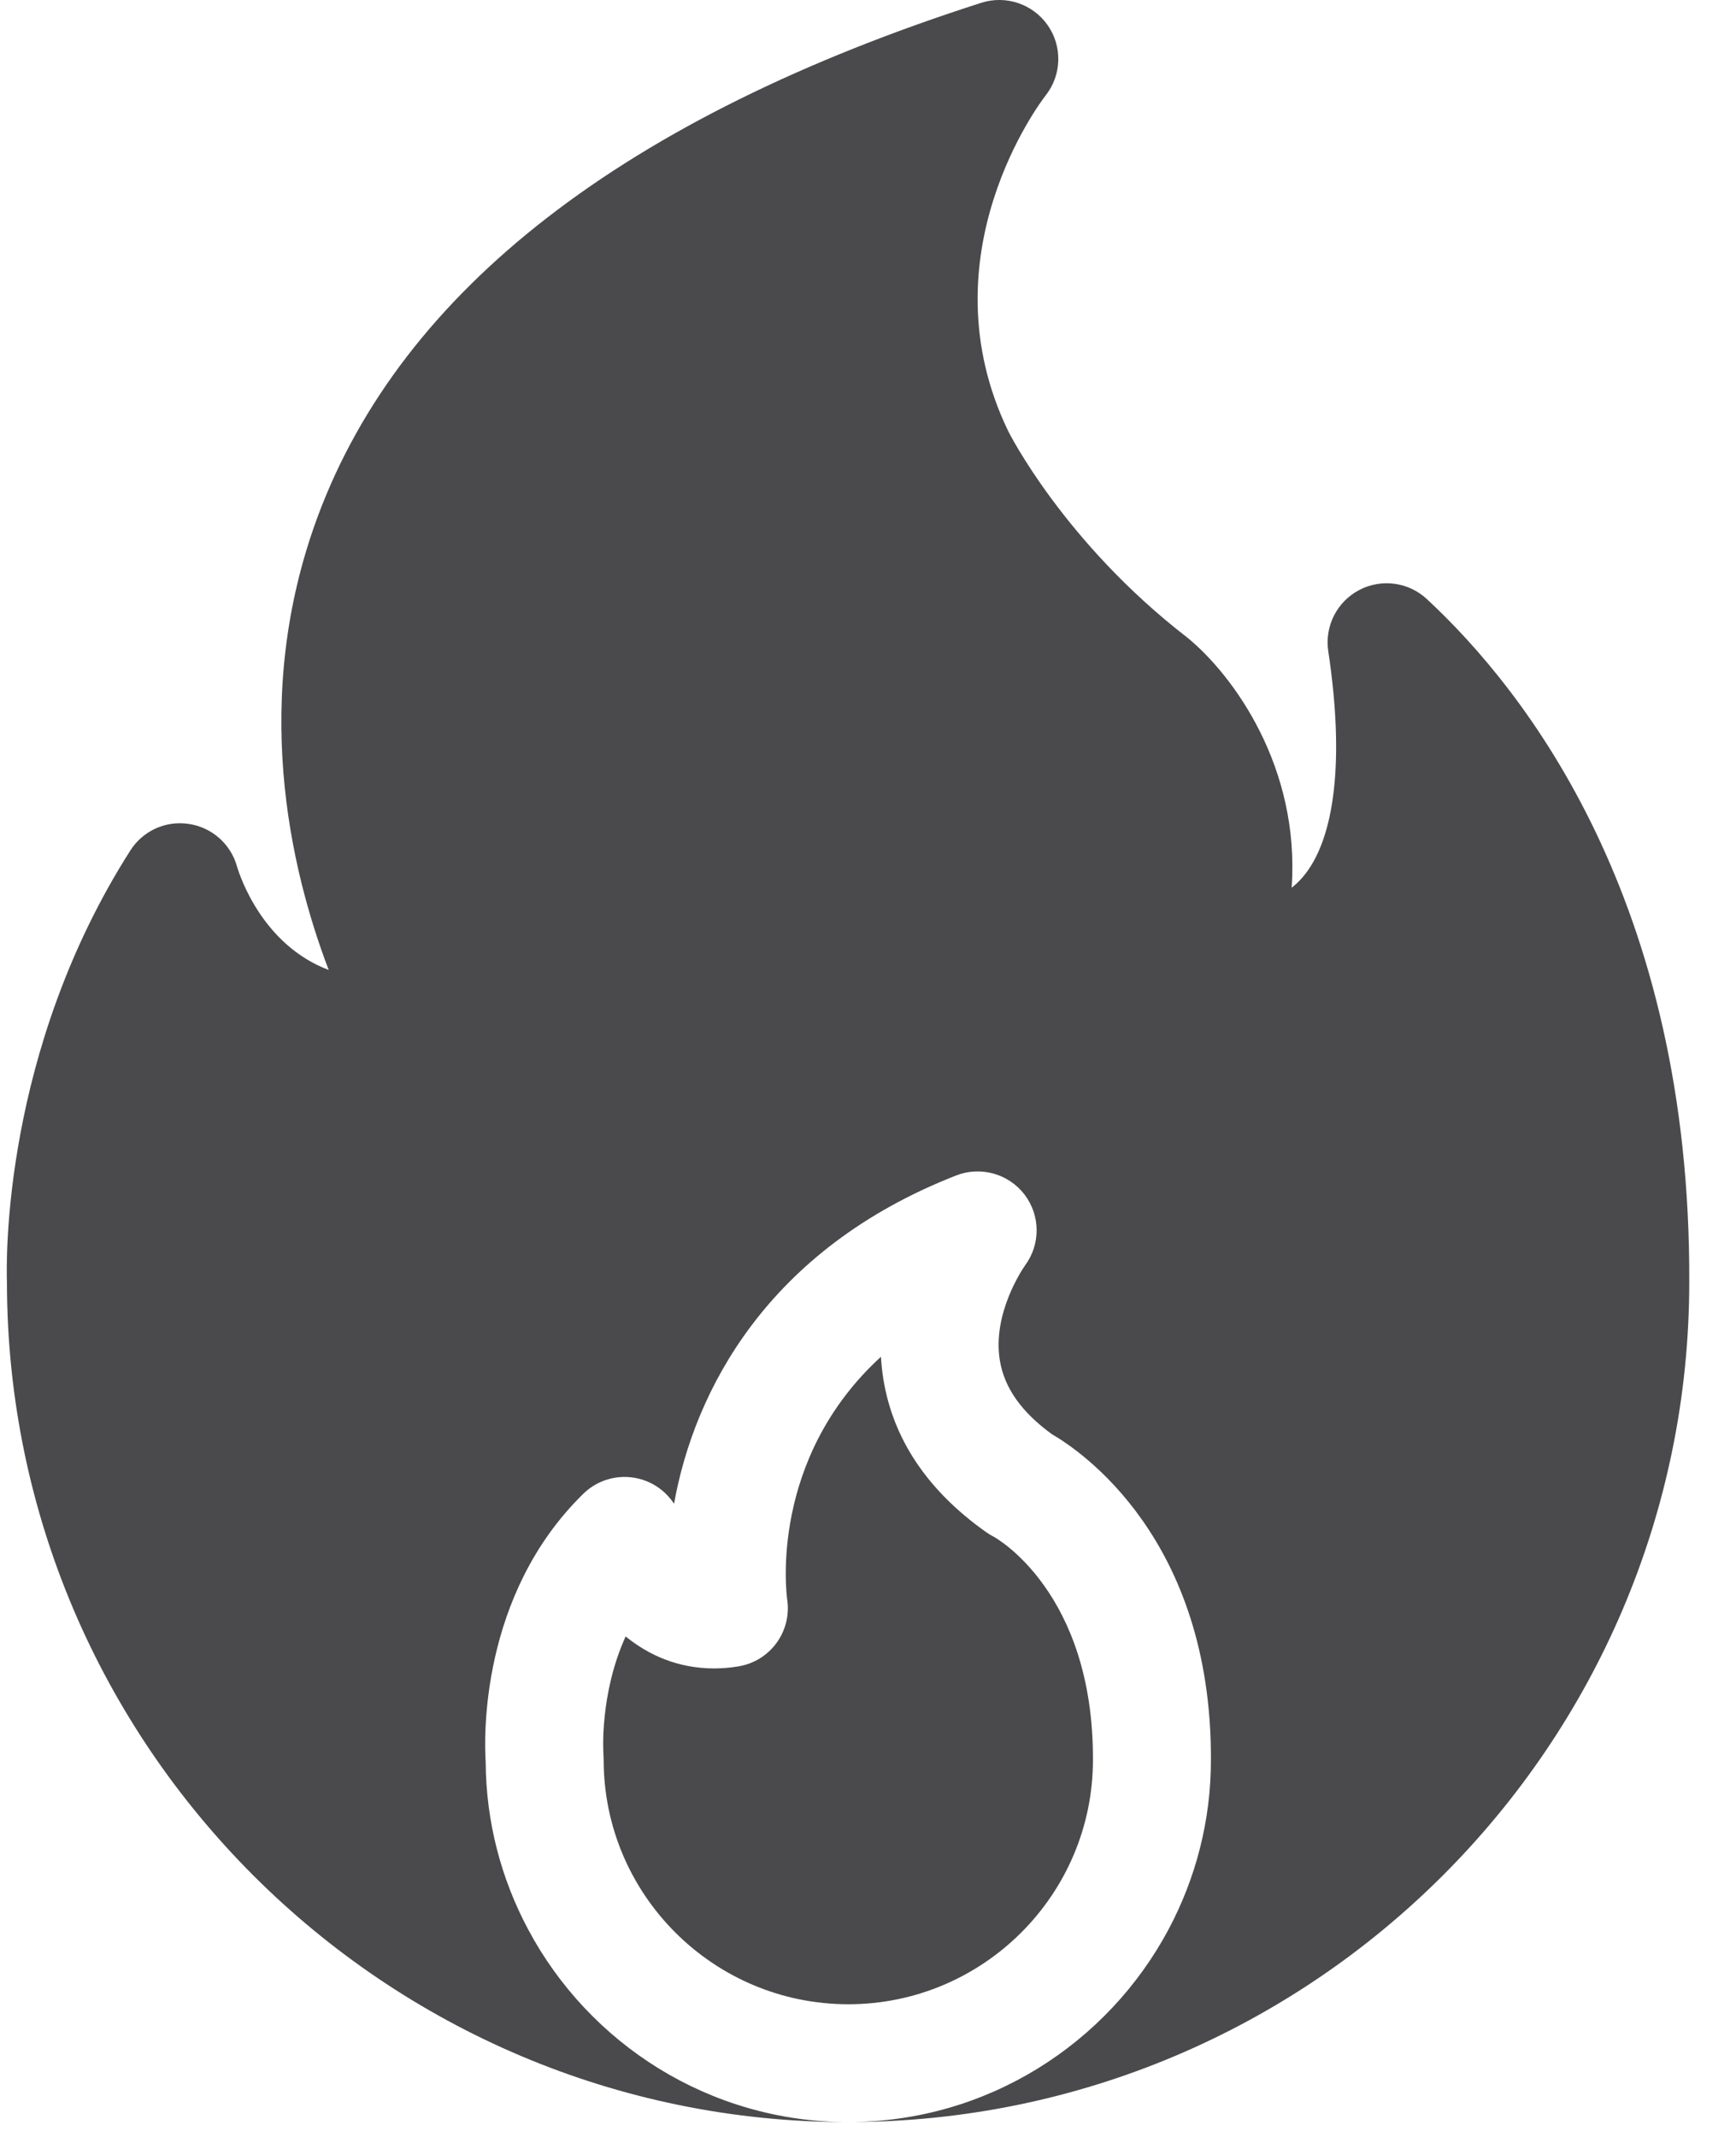 <svg
    viewBox="0 0 26 32"
    fill="none"
    xmlns="http://www.w3.org/2000/svg"
>
    <path
        fill-rule="evenodd"
        clip-rule="evenodd"
        d="M20.354 8.837C20.686 8.661 21.093 8.714 21.369 8.97C22.846 10.34 25.322 13.489 25.3 19.197C25.3 26.131 19.651 31.774 12.707 31.777C14.785 31.776 16.591 30.603 17.504 28.887C17.906 28.13 18.136 27.27 18.136 26.355C18.148 23.044 16.184 21.725 15.755 21.477C15.298 21.145 15.043 20.783 14.975 20.374C14.856 19.66 15.333 18.977 15.35 18.953L15.35 18.952C15.586 18.636 15.584 18.203 15.345 17.889C15.106 17.576 14.687 17.459 14.321 17.602C11.498 18.705 10.4 20.82 10.095 22.518C9.972 22.33 9.78 22.192 9.556 22.14C9.261 22.071 8.952 22.157 8.736 22.369C7.185 23.886 7.251 26.032 7.274 26.385C7.279 27.291 7.51 28.143 7.91 28.892C8.823 30.607 10.628 31.777 12.704 31.778H12.702C5.761 31.778 0.113 26.142 0.104 19.211C0.092 18.886 0.037 15.738 1.952 12.736C2.139 12.442 2.481 12.285 2.827 12.338C3.172 12.388 3.455 12.638 3.549 12.973C3.589 13.11 3.927 14.149 4.923 14.525C4.344 13.007 3.75 10.455 4.758 7.736C6.017 4.341 9.36 1.753 14.696 0.042C15.067 -0.077 15.471 0.061 15.693 0.38C15.914 0.699 15.901 1.125 15.66 1.43C15.587 1.524 13.834 3.831 15.099 6.454C15.105 6.467 15.933 8.122 17.788 9.552C18.48 10.121 19.472 11.495 19.345 13.294C19.401 13.249 19.456 13.198 19.508 13.138C20 12.567 20.137 11.363 19.893 9.749C19.838 9.377 20.023 9.012 20.354 8.837ZM10.696 24.984C10.816 24.984 10.939 24.974 11.061 24.953C11.534 24.875 11.857 24.434 11.791 23.961C11.775 23.855 11.522 21.847 13.194 20.317C13.2 20.422 13.211 20.53 13.228 20.639C13.371 21.545 13.889 22.32 14.769 22.943C14.805 22.969 14.844 22.992 14.883 23.012C14.899 23.02 16.378 23.833 16.369 26.353C16.369 28.37 14.727 30.011 12.708 30.013H12.705H12.704C10.684 30.012 9.041 28.371 9.041 26.353C9.041 26.326 9.04 26.3 9.038 26.273C9.037 26.262 8.974 25.379 9.37 24.505C9.712 24.783 10.152 24.984 10.696 24.984Z"
        fill="#4A4A4D"
    />
</svg>